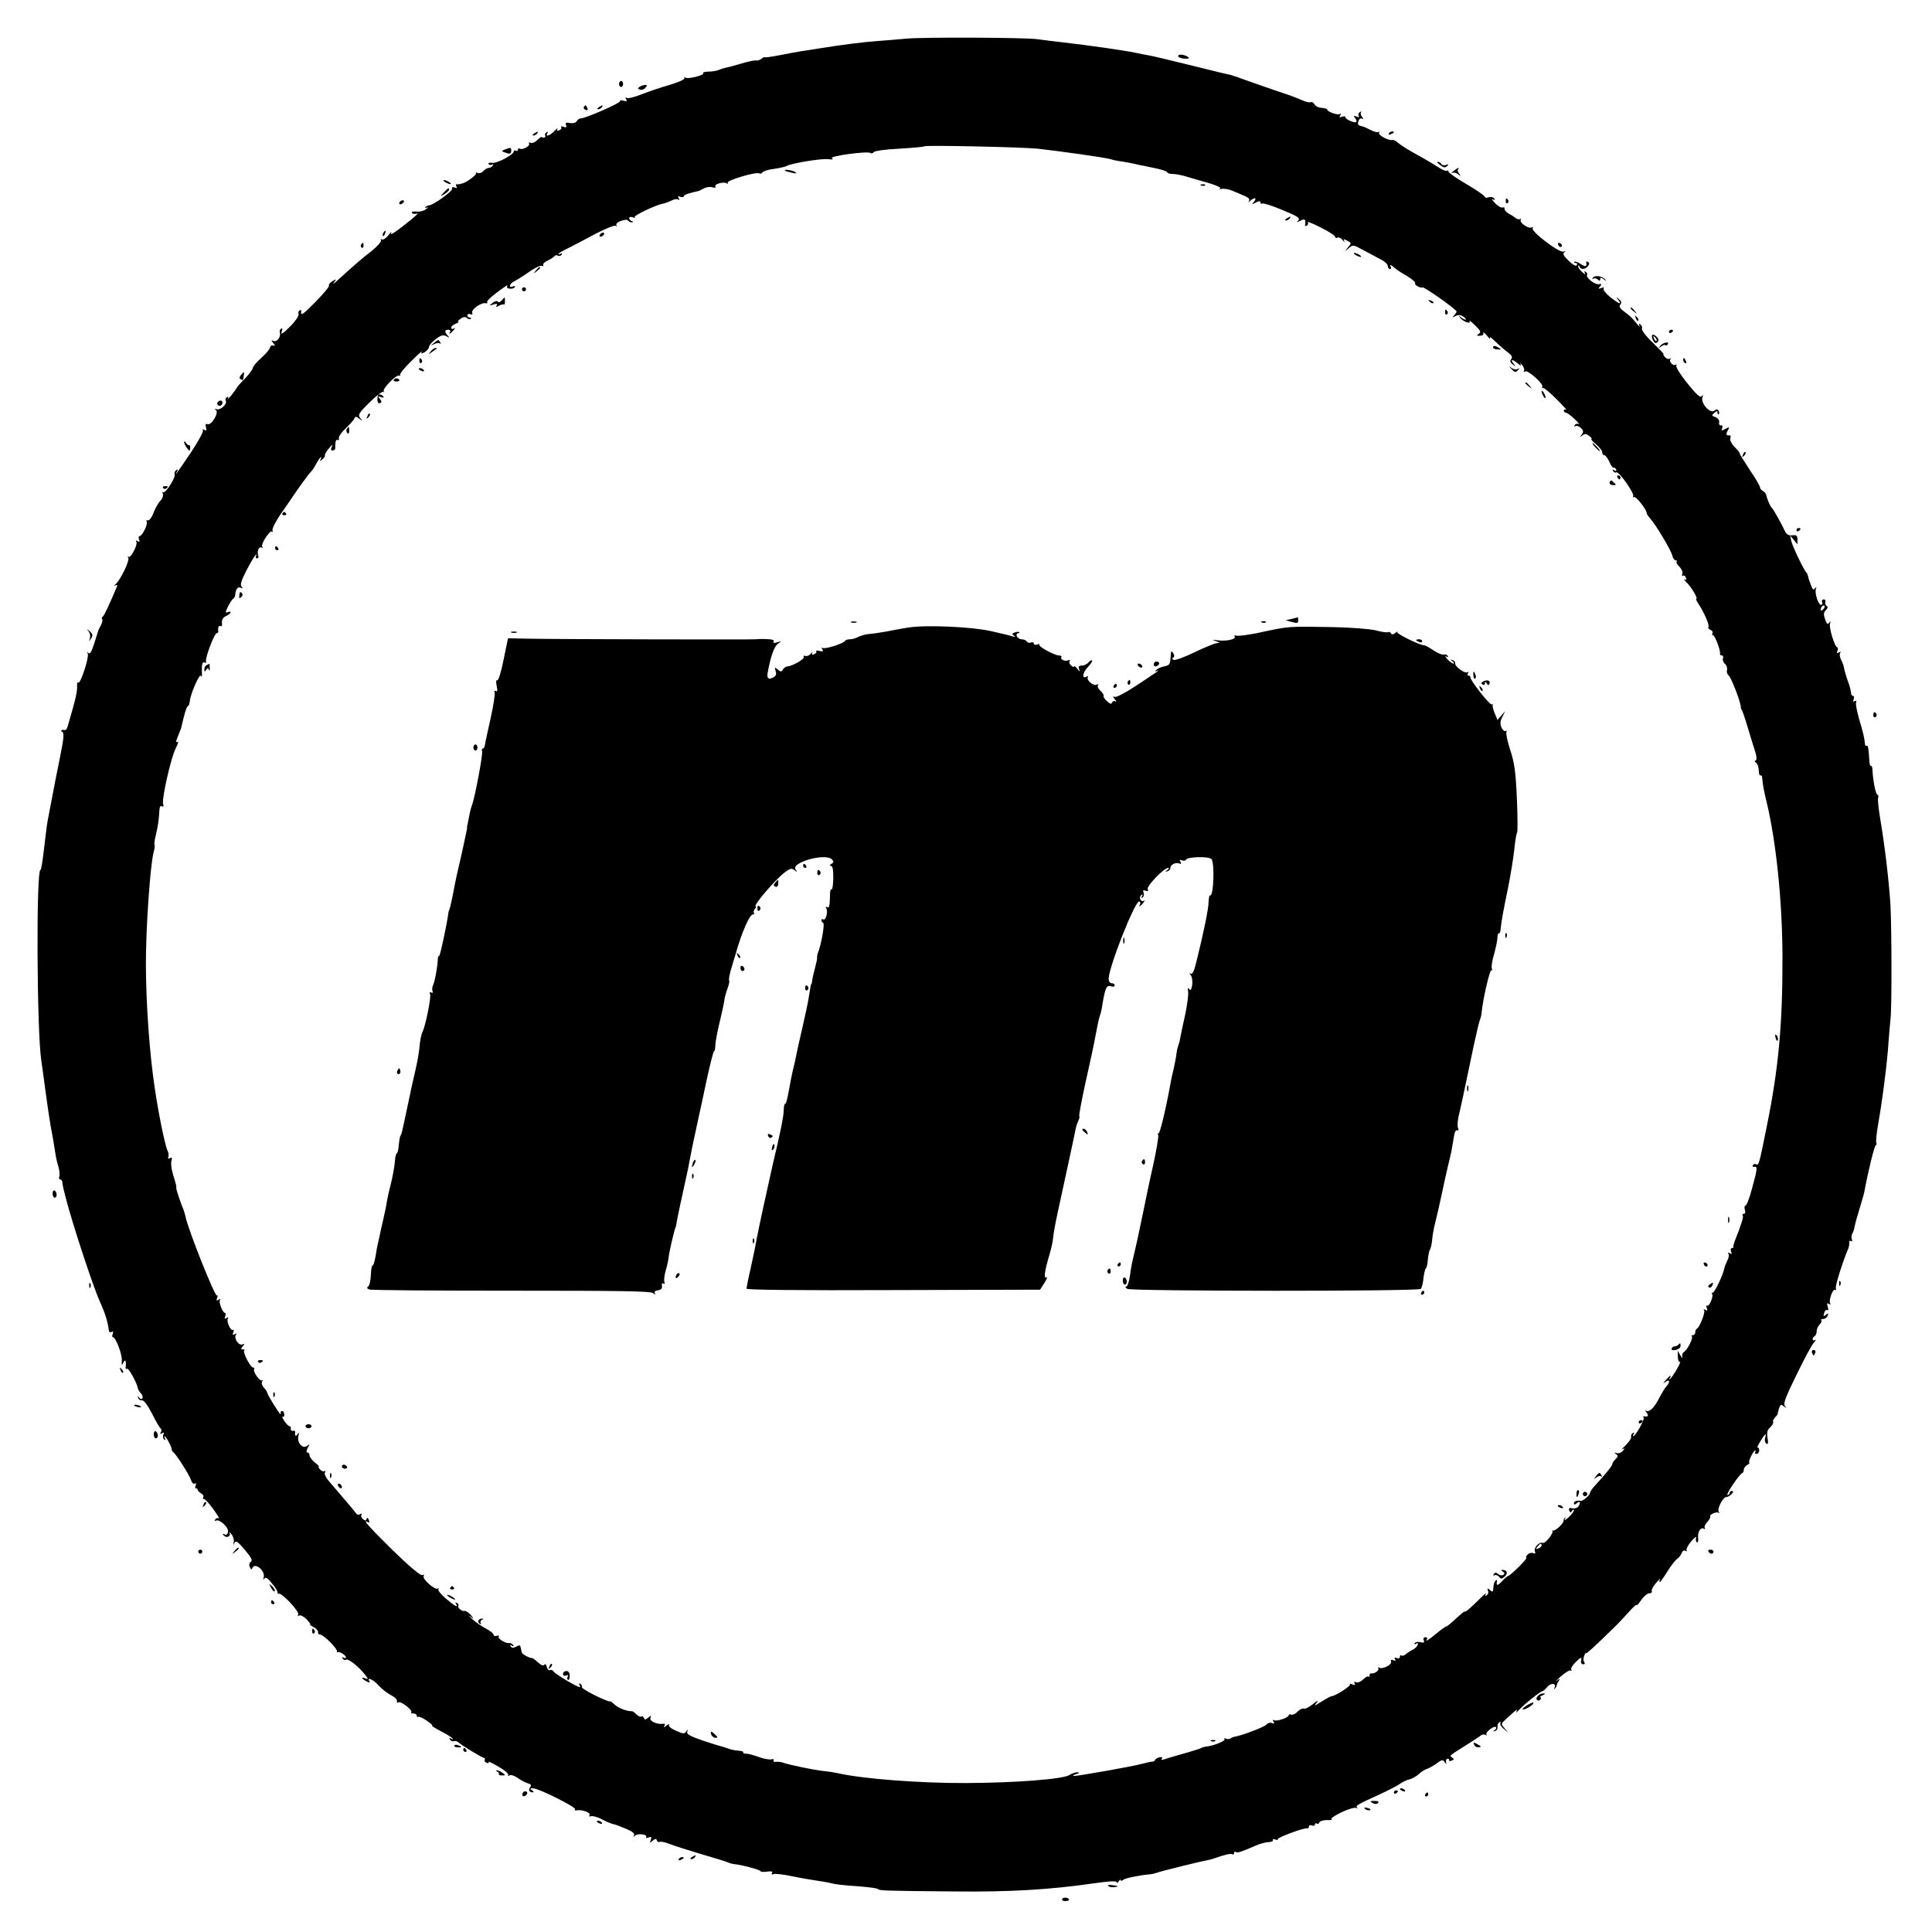<?xml version="1.0" standalone="no"?>
<!DOCTYPE svg PUBLIC "-//W3C//DTD SVG 20010904//EN"
 "http://www.w3.org/TR/2001/REC-SVG-20010904/DTD/svg10.dtd">
<svg version="1.0" xmlns="http://www.w3.org/2000/svg"
 width="955pt" height="955pt" viewBox="0 0 955 955"
 preserveAspectRatio="xMidYMid meet">
<g transform="translate(0,955) scale(0.1,-0.1)"
fill="#000000" stroke="none">
<path d="M4480 9359 c-41 -4 -106 -9 -145 -12 -70 -5 -178 -19 -290 -37 -33
-5 -73 -12 -90 -14 -16 -3 -63 -11 -102 -19 -40 -8 -73 -12 -73 -10 0 3 -6 0
-14 -6 -8 -7 -20 -11 -28 -10 -7 2 -40 -5 -73 -15 -33 -10 -67 -19 -75 -20 -8
-2 -24 -6 -35 -11 -11 -5 -34 -9 -52 -9 -17 0 -30 -3 -27 -8 6 -10 -74 -30
-88 -22 -6 4 -8 3 -5 -3 3 -5 -28 -19 -71 -32 -42 -12 -105 -33 -140 -47 -34
-14 -68 -22 -74 -18 -7 5 -8 3 -3 -6 6 -10 3 -12 -13 -8 -12 4 -20 3 -17 -2 5
-8 -170 -85 -193 -85 -7 0 -17 -6 -21 -14 -5 -8 -19 -12 -34 -9 -19 4 -24 1
-19 -10 4 -11 1 -14 -12 -9 -9 4 -15 3 -12 -2 3 -5 -1 -12 -10 -15 -10 -4 -13
-2 -8 7 4 6 -3 2 -15 -10 -23 -24 -48 -32 -35 -11 4 7 3 8 -5 4 -6 -4 -9 -12
-6 -17 5 -8 -9 -13 -18 -6 -2 1 -12 -6 -22 -16 -9 -10 -24 -16 -32 -13 -8 3
-11 2 -8 -4 7 -11 -32 -33 -45 -25 -6 3 -10 1 -10 -5 0 -6 -4 -8 -10 -5 -5 3
-10 2 -10 -3 0 -17 -86 -62 -109 -57 -12 2 -19 0 -16 -6 4 -5 11 -6 17 -3 7 4
8 2 4 -4 -4 -7 -13 -12 -20 -12 -8 0 -19 -7 -26 -15 -7 -9 -20 -13 -29 -10 -8
3 -12 3 -8 -1 6 -6 -45 -45 -65 -50 -5 -1 -11 -3 -15 -4 -5 -1 -12 -2 -16 -1
-5 1 -5 -4 -1 -10 5 -9 2 -10 -9 -6 -10 4 -14 1 -12 -6 4 -11 -94 -82 -114
-82 -5 0 -13 -4 -18 -9 -5 -5 -2 -6 7 -2 8 4 6 1 -4 -8 -10 -8 -32 -14 -47
-12 -16 2 -26 -1 -23 -6 3 -5 13 -7 23 -4 15 6 -3 -12 -70 -64 -48 -37 -63
-45 -55 -29 4 8 -2 2 -14 -14 -12 -15 -27 -24 -32 -21 -6 4 -8 2 -5 -4 4 -5
-17 -29 -45 -52 -49 -37 -95 -78 -172 -148 -16 -15 -23 -18 -15 -8 13 18 13
18 -8 6 -12 -8 -20 -17 -17 -22 3 -4 -27 -40 -66 -80 -63 -64 -76 -73 -71 -45
1 5 -3 6 -8 2 -6 -3 -8 -11 -5 -18 2 -7 -14 -32 -36 -55 -43 -44 -56 -52 -46
-26 3 9 2 12 -5 9 -5 -4 -8 -12 -6 -18 7 -20 -13 -49 -30 -43 -13 6 -14 4 -3
-9 11 -13 11 -16 0 -13 -8 2 -14 -2 -15 -9 0 -7 -19 -30 -42 -51 -24 -21 -43
-44 -43 -50 0 -7 -17 -29 -37 -51 -21 -21 -40 -42 -42 -47 -2 -5 -15 -22 -28
-39 -14 -16 -22 -24 -17 -16 5 9 3 12 -5 7 -6 -4 -9 -12 -5 -17 9 -15 -26 -48
-44 -42 -12 3 -13 2 -5 -4 17 -12 -22 -77 -41 -70 -10 4 -12 -1 -8 -15 4 -16
2 -19 -8 -13 -8 5 -11 4 -7 -2 4 -6 -23 -55 -59 -109 -60 -90 -90 -131 -69
-95 6 10 4 12 -4 7 -7 -5 -10 -14 -8 -21 7 -15 -47 -98 -57 -88 -4 4 -4 0 -1
-9 3 -8 -2 -23 -12 -33 -10 -10 -25 -37 -34 -59 -8 -23 -21 -40 -28 -38 -7 1
-10 -2 -6 -7 7 -12 -22 -71 -35 -71 -5 0 -6 -7 -3 -17 5 -12 3 -14 -7 -8 -8 5
-11 4 -6 -3 8 -14 -28 -84 -39 -74 -5 4 -5 2 -1 -5 8 -14 -39 -111 -63 -131
-9 -7 -10 -10 -2 -6 7 4 12 3 10 -3 -30 -73 -65 -149 -71 -151 -5 -2 -6 -8 -3
-13 3 -5 0 -19 -7 -31 -7 -13 -13 -25 -13 -28 -1 -3 -10 -31 -20 -63 -13 -40
-21 -53 -28 -45 -6 9 -7 8 -3 -4 6 -21 -37 -152 -47 -142 -4 4 -7 -3 -6 -17 1
-29 -6 -61 -47 -201 -3 -10 -8 -17 -12 -17 -18 3 -26 -2 -14 -9 10 -7 7 -34
-13 -133 -14 -68 -32 -160 -40 -204 -8 -44 -17 -91 -20 -105 -3 -14 -10 -73
-17 -132 -7 -60 -14 -108 -18 -108 -22 0 -18 -799 4 -942 3 -18 12 -87 21
-153 9 -66 20 -142 25 -170 9 -46 14 -74 25 -145 2 -14 8 -40 14 -58 5 -18 7
-40 4 -48 -3 -8 -1 -14 4 -14 5 0 10 -6 11 -12 0 -7 3 -23 6 -36 3 -12 8 -30
10 -40 33 -128 134 -437 170 -517 25 -55 40 -102 44 -143 1 -7 7 -10 14 -6 8
5 9 2 5 -9 -3 -10 -3 -17 1 -17 14 0 46 -84 44 -115 -1 -25 0 -27 8 -10 9 20
15 7 11 -24 -2 -7 2 -10 7 -7 8 5 51 -74 54 -99 1 -5 8 -16 15 -23 7 -8 10
-18 7 -24 -4 -6 -10 -5 -16 3 -8 11 -9 11 -5 -1 2 -8 11 -14 19 -12 9 1 27
-23 49 -65 19 -38 38 -71 43 -74 5 -4 5 -12 1 -19 -6 -9 -4 -11 5 -5 10 6 12
4 7 -8 -3 -9 -1 -19 5 -23 7 -4 8 -3 4 4 -4 7 -5 12 -2 12 7 0 37 -57 35 -66
0 -4 3 -10 8 -13 15 -11 81 -115 88 -139 4 -13 11 -19 17 -16 7 5 9 1 5 -9 -3
-9 -3 -16 1 -14 4 1 8 -2 9 -7 0 -5 8 -13 17 -18 9 -5 14 -13 11 -19 -4 -5 -2
-9 3 -9 6 0 27 -23 47 -51 20 -28 32 -48 26 -45 -5 4 -13 1 -17 -5 -4 -7 -3
-9 3 -6 16 10 62 -31 60 -53 -1 -14 -6 -19 -17 -15 -11 5 -12 3 -3 -6 14 -14
36 -3 27 14 -3 7 2 3 10 -7 9 -11 14 -29 11 -40 -3 -12 -2 -15 1 -8 9 20 17
15 58 -34 29 -34 35 -48 26 -54 -8 -5 -10 -15 -5 -26 5 -13 9 -15 12 -6 12 32
67 -13 56 -47 -3 -11 -2 -12 4 -4 6 9 17 2 38 -25 17 -20 29 -40 27 -45 -1 -4
2 -6 6 -5 16 5 104 -90 96 -103 -4 -8 -3 -10 4 -5 7 4 23 -4 37 -18 14 -15 22
-26 18 -26 -4 0 3 -6 17 -13 14 -8 24 -19 22 -25 -1 -7 3 -12 10 -12 17 0 87
-70 84 -84 -2 -6 -1 -8 1 -4 5 9 43 -13 43 -25 0 -4 -5 -5 -12 -1 -7 4 -8 3
-4 -5 4 -6 12 -9 17 -5 11 6 62 -34 93 -74 17 -22 18 -25 3 -19 -24 9 -21 0 4
-14 15 -8 19 -8 15 0 -15 24 19 9 45 -20 15 -17 42 -38 61 -48 18 -9 32 -22
30 -30 -1 -7 2 -10 8 -6 12 7 72 -40 63 -49 -4 -3 1 -6 10 -6 10 0 17 -5 17
-11 0 -5 3 -8 7 -6 5 3 24 -6 43 -19 19 -13 31 -24 26 -24 -5 0 13 -12 40 -26
27 -14 54 -30 59 -36 7 -8 6 -8 -4 -3 -10 6 -12 4 -7 -4 4 -7 13 -10 19 -8 6
2 16 0 22 -5 20 -18 120 -78 128 -78 4 0 6 -4 3 -9 -3 -5 1 -12 10 -15 8 -3
12 -2 9 4 -3 5 19 -5 49 -23 30 -17 52 -36 48 -41 -3 -5 0 -6 7 -2 6 4 23 -1
39 -12 15 -11 37 -23 50 -27 17 -5 20 -10 13 -19 -11 -14 -5 -26 13 -26 6 0 4
5 -4 10 -12 8 -12 10 5 10 28 0 217 -95 208 -104 -5 -4 -1 -7 7 -5 26 5 71
-11 64 -23 -4 -6 -1 -9 7 -6 8 3 32 -4 54 -15 22 -12 47 -22 56 -24 9 -1 37
-12 63 -23 32 -13 45 -24 40 -32 -5 -10 -4 -10 5 -2 14 13 64 6 55 -7 -3 -5 3
-6 12 -2 14 5 16 3 11 -12 -7 -16 -5 -16 9 -4 14 11 18 11 21 1 3 -6 9 -10 13
-7 5 3 26 -1 47 -9 21 -9 92 -31 158 -51 66 -19 127 -38 135 -42 8 -4 22 -7
30 -8 31 -2 130 -28 130 -35 0 -4 14 -4 31 -2 22 3 30 1 25 -7 -4 -7 -2 -9 8
-5 8 3 50 -2 93 -11 43 -9 96 -18 118 -21 22 -3 51 -8 65 -11 35 -9 53 -11
150 -18 47 -4 87 -9 90 -13 6 -8 31 -9 385 -12 260 -3 466 9 673 39 83 12 122
14 122 7 0 -6 5 -4 10 4 5 8 10 11 10 6 0 -5 6 -4 13 2 10 8 72 21 132 27 11
1 27 5 35 8 16 7 225 58 250 62 8 1 22 5 30 8 51 18 83 26 91 21 5 -3 9 0 9 6
0 6 4 9 9 5 9 -5 26 0 101 33 19 8 47 16 61 16 15 1 24 5 21 10 -3 5 2 6 12 3
9 -4 15 -3 12 1 -5 8 133 59 147 54 4 -1 7 3 7 9 0 6 7 9 15 5 8 -3 15 -1 15
5 0 6 4 8 9 5 5 -4 11 -1 13 6 2 6 20 11 39 11 18 -1 28 1 21 4 -7 3 15 18 48
34 34 16 67 26 73 22 7 -3 9 -3 5 2 -9 9 4 16 112 65 41 19 86 42 100 52 14
10 35 20 47 22 13 3 32 14 45 25 12 12 31 24 42 27 11 4 33 16 49 28 24 18 29
18 38 6 9 -13 9 -13 7 0 -2 8 2 16 7 16 6 1 9 -2 8 -7 -2 -4 4 -6 13 -2 13 5
13 8 2 15 -14 10 -17 7 75 65 29 18 58 37 65 43 7 6 18 8 25 4 6 -4 9 -4 5 1
-9 9 34 45 46 38 4 -3 2 -10 -5 -15 -11 -8 -11 -9 1 -5 8 2 14 11 12 20 -1 8
3 19 9 23 7 4 9 3 6 -3 -4 -6 3 -19 16 -29 l22 -19 -18 22 c-18 21 -18 22 5
43 59 54 61 55 54 40 -4 -8 1 -6 11 6 23 26 108 94 117 94 4 0 16 10 25 22 18
21 47 17 35 -5 -4 -7 -3 -8 2 -4 5 5 9 12 9 15 0 4 4 14 10 22 8 13 6 13 -11
1 -10 -8 -1 2 21 22 22 19 44 33 49 29 5 -3 6 -1 3 5 -4 5 7 23 23 38 25 24
29 26 26 8 -3 -12 1 -20 10 -20 8 0 10 4 5 11 -5 6 -5 20 0 31 4 11 8 17 8 13
1 -6 40 29 150 137 11 11 39 40 61 65 22 25 40 41 40 36 0 -5 10 6 23 25 13
19 31 33 39 33 9 -1 15 4 13 10 -3 6 7 25 21 41 15 17 23 24 20 18 -4 -7 -5
-13 -1 -13 3 0 19 23 36 50 17 28 39 56 48 63 10 6 20 20 24 30 4 11 12 15 18
11 7 -4 9 -3 6 3 -3 5 7 25 23 44 17 19 27 27 24 18 -3 -10 -1 -20 4 -23 5 -3
8 7 6 22 -3 30 13 55 29 45 5 -3 7 -2 4 4 -4 5 2 19 13 30 10 12 16 23 14 26
-9 8 32 27 41 19 5 -4 5 -2 1 5 -9 16 21 73 38 73 7 0 19 7 26 15 9 10 9 15 1
15 -6 0 -11 -4 -11 -10 0 -5 -5 -10 -11 -10 -10 0 58 102 73 108 5 2 8 10 8
17 0 8 8 19 18 24 9 6 14 11 9 11 -8 0 20 60 29 60 3 0 3 -4 0 -8 -3 -5 0 -9
7 -9 7 0 13 8 13 18 0 10 -4 15 -8 13 -4 -3 1 11 13 30 23 39 34 47 24 17 -3
-11 0 -23 6 -27 9 -5 11 2 6 29 -4 27 -1 39 14 52 10 10 16 21 14 26 -3 4 1
13 8 21 7 7 14 15 14 18 0 3 3 15 7 28 7 20 10 21 24 10 15 -11 15 -11 5 2 -9
12 3 43 58 155 37 77 76 149 86 159 10 11 12 16 6 12 -15 -8 -18 10 -3 19 6 3
10 15 10 25 0 10 7 25 15 33 8 8 11 17 8 21 -4 3 1 6 9 6 9 0 19 7 22 16 5 14
4 15 -8 5 -12 -10 -14 -9 -9 8 3 12 10 18 15 15 6 -4 7 2 3 16 -5 17 -4 21 5
15 8 -5 11 -4 7 2 -9 14 13 74 24 67 5 -3 6 1 4 8 -4 11 31 124 62 198 3 8 5
21 4 29 -1 7 2 10 8 6 7 -3 8 0 5 9 -3 8 -2 21 2 28 5 7 10 22 11 33 2 11 13
52 25 90 12 39 23 77 24 85 17 94 50 230 57 230 4 0 5 5 2 10 -3 6 1 47 9 93
20 111 45 304 51 402 3 44 8 96 10 116 7 52 6 444 0 564 -7 113 -28 296 -51
429 -8 49 -13 95 -10 102 3 7 1 14 -4 16 -8 3 -21 65 -24 120 0 14 -4 24 -7
22 -4 -2 -7 6 -8 19 -4 67 -7 85 -13 80 -5 -2 -9 2 -9 9 -3 31 -9 57 -29 123
-11 39 -18 76 -15 83 3 8 0 10 -7 6 -8 -5 -9 -2 -5 9 3 10 2 17 -3 17 -6 0
-10 7 -10 15 0 8 -7 36 -17 62 -9 26 -17 55 -18 63 -1 8 -7 25 -14 38 -6 12
-9 28 -5 34 5 7 3 8 -6 3 -10 -6 -12 -4 -7 8 3 10 3 17 -1 17 -12 0 -42 97
-36 117 4 13 3 15 -4 5 -7 -11 -12 -7 -20 17 -9 24 -8 34 4 45 9 10 11 17 3
21 -6 4 -8 13 -6 19 3 7 -1 13 -8 13 -7 0 -11 -6 -8 -14 3 -7 1 -13 -5 -13
-14 0 -32 57 -26 78 4 13 3 14 -4 4 -7 -10 -12 -7 -20 15 -6 15 -13 35 -14 43
-2 8 -5 17 -9 20 -12 11 -71 134 -75 158 l-5 25 18 -22 18 -22 0 24 c0 19 -4
23 -25 21 -18 -2 -28 3 -36 19 -21 44 -59 112 -66 117 -7 5 -24 46 -28 65 -1
6 -8 14 -16 18 -8 4 -14 13 -14 18 0 6 -22 44 -50 85 -27 41 -50 78 -50 82 0
5 -12 19 -26 33 -14 14 -23 31 -21 41 3 9 2 17 -2 16 -18 -2 -21 4 -11 23 11
19 10 20 -11 9 -19 -11 -21 -10 -16 4 4 9 1 15 -6 13 -7 -1 -11 6 -9 16 2 10
-6 20 -18 25 -20 7 -20 9 -6 21 13 11 16 11 16 1 0 -8 3 -11 6 -7 3 3 3 11 -1
17 -5 8 -10 8 -21 0 -19 -17 -67 35 -59 64 5 15 4 17 -3 8 -7 -10 -25 6 -71
63 -34 42 -58 81 -55 87 4 6 2 8 -3 5 -13 -8 -36 17 -25 28 4 5 2 5 -4 2 -7
-4 -17 0 -24 8 -7 8 -10 15 -7 15 3 0 -21 25 -53 56 -33 31 -56 62 -54 69 3 7
0 16 -7 21 -8 5 -10 3 -5 -7 4 -8 -2 -3 -13 11 -28 34 -32 37 -64 61 -21 16
-25 24 -17 34 7 9 5 16 -7 26 -16 13 -17 12 -4 -3 21 -27 4 -21 -39 13 -22 18
-37 36 -33 42 4 7 -1 8 -12 3 -15 -5 -16 -4 -6 8 10 12 9 14 -6 11 -20 -3 -65
33 -58 46 3 4 0 11 -6 15 -8 5 -9 3 -4 -7 5 -8 -1 -5 -13 5 -12 11 -22 24 -21
30 0 6 3 6 6 -1 6 -17 28 -16 42 1 8 10 9 16 1 21 -6 4 -10 3 -9 -2 4 -22 -3
-24 -27 -8 -14 9 -28 14 -32 11 -3 -3 0 -6 7 -6 7 0 9 -5 5 -11 -4 -7 -19 2
-40 22 -25 24 -31 35 -21 42 8 6 7 7 -5 3 -22 -6 -161 100 -152 116 4 7 2 8
-4 4 -15 -9 -63 23 -55 38 3 6 3 8 -2 4 -4 -4 -15 -2 -23 4 -8 7 -24 17 -36
23 -11 7 -20 17 -19 23 2 6 -3 9 -10 6 -7 -2 -24 8 -37 22 -14 15 -19 24 -11
19 10 -6 12 -4 7 4 -4 6 -16 9 -27 6 -10 -4 -19 -3 -19 2 0 5 -40 33 -90 62
-49 29 -90 57 -90 63 0 5 -4 7 -8 4 -5 -3 -24 5 -43 18 -19 12 -65 40 -104 61
-38 21 -80 46 -91 57 -12 10 -25 18 -30 16 -18 -5 -74 24 -67 36 3 6 3 8 -2 4
-4 -4 -22 0 -39 9 -17 9 -37 18 -44 19 -20 4 -23 9 -16 28 3 9 11 13 18 9 7
-4 7 -1 -1 9 -7 8 -9 19 -5 23 4 5 1 5 -6 1 -7 -4 -9 -12 -6 -18 5 -8 1 -9
-11 -4 -14 5 -16 4 -7 -7 7 -8 9 -17 6 -20 -8 -7 -54 13 -54 24 0 5 -7 5 -17
2 -12 -5 -14 -3 -8 7 5 8 4 11 -3 6 -11 -6 -62 12 -62 23 0 3 -12 7 -27 8 -14
0 -30 8 -35 17 -5 9 -13 14 -19 11 -5 -3 -23 1 -41 9 -18 8 -53 22 -78 30 -25
8 -97 33 -160 55 -63 23 -116 41 -117 41 -2 0 -4 0 -5 1 -2 0 -10 2 -18 4 -8
1 -91 22 -185 45 -93 23 -181 44 -195 46 -14 2 -46 9 -71 14 -58 12 -222 35
-349 50 -52 6 -111 13 -130 16 -58 9 -570 11 -650 3z m650 -544 c92 -10 344
-45 360 -52 8 -3 26 -7 40 -9 20 -2 76 -13 100 -19 3 0 35 -7 73 -15 37 -7 67
-17 67 -22 0 -4 12 -8 28 -8 15 0 50 -7 77 -16 28 -8 57 -17 65 -19 68 -18
102 -33 90 -38 -8 -4 -5 -4 7 -1 12 3 37 -1 55 -9 18 -8 46 -19 61 -26 18 -7
26 -16 21 -24 -5 -9 -4 -9 7 1 19 18 34 15 18 -5 -13 -15 -12 -15 9 -4 15 8
22 8 22 1 0 -6 4 -9 9 -6 5 3 50 -11 100 -32 75 -31 89 -40 79 -51 -11 -11 -9
-11 10 -2 22 12 28 6 23 -22 -1 -5 3 -6 9 -2 6 3 8 11 4 16 -3 6 26 -6 65 -26
39 -19 71 -40 71 -46 0 -5 5 -7 11 -4 6 4 17 -1 25 -11 9 -11 12 -13 9 -6 -6
11 -3 12 15 2 21 -11 21 -12 3 -33 -18 -22 -18 -22 4 -4 20 18 22 18 73 -10
29 -15 68 -36 86 -46 19 -9 34 -24 34 -32 0 -8 5 -15 11 -15 5 0 7 5 4 10 -9
14 1 12 17 -3 7 -7 34 -25 61 -40 26 -16 45 -32 42 -37 -5 -8 24 -25 38 -21
10 2 167 -109 167 -119 0 -3 -6 -12 -12 -19 -11 -11 -9 -12 7 -3 15 7 25 6 40
-4 10 -8 14 -14 9 -14 -6 0 -16 6 -24 13 -12 10 -12 9 -2 -4 15 -20 55 -33 46
-16 -4 7 9 -3 27 -21 28 -27 31 -34 19 -42 -10 -6 -11 -10 -2 -10 20 0 27 4
24 15 -1 6 7 -1 19 -15 11 -14 17 -18 14 -10 -4 8 6 2 23 -15 17 -16 44 -41
62 -54 23 -17 28 -26 20 -36 -7 -9 -5 -16 7 -26 16 -13 17 -12 4 4 -7 9 -10
17 -6 17 5 0 17 -8 28 -17 15 -13 19 -14 13 -3 -4 8 -1 6 8 -4 8 -10 13 -23 9
-29 -3 -6 -1 -7 6 -3 13 9 93 -63 85 -76 -3 -5 -1 -7 4 -6 5 2 35 -24 67 -56
33 -33 54 -56 47 -52 -7 4 -12 2 -12 -3 0 -6 5 -11 11 -11 5 0 24 -14 42 -31
18 -17 27 -28 20 -25 -6 3 -15 1 -19 -5 -4 -7 -3 -9 4 -5 6 3 18 -1 27 -10 13
-13 13 -19 3 -33 -11 -14 -11 -14 3 -4 13 10 19 10 35 -2 10 -8 15 -15 11 -15
-5 0 5 -12 22 -26 17 -14 31 -32 31 -40 0 -8 5 -14 10 -14 6 0 17 -15 25 -32
7 -18 17 -32 21 -30 5 2 10 -2 13 -9 2 -7 -1 -9 -9 -4 -9 5 -11 4 -6 -4 4 -6
11 -9 16 -6 12 7 91 -105 83 -118 -3 -5 -1 -7 4 -4 9 6 63 -62 63 -80 0 -4 8
-16 18 -27 29 -33 101 -154 108 -181 3 -14 11 -25 17 -25 6 0 8 -3 5 -6 -4 -3
3 -15 14 -26 11 -11 17 -26 14 -34 -3 -8 -2 -13 3 -10 5 3 12 -1 15 -10 4 -10
2 -13 -7 -8 -6 4 -2 -3 10 -15 24 -23 58 -81 48 -81 -4 0 2 -12 12 -27 27 -41
54 -103 48 -113 -3 -4 2 -11 11 -14 8 -3 12 -10 9 -16 -3 -5 -2 -10 3 -10 9 0
39 -79 34 -92 -1 -5 3 -8 9 -8 6 0 9 -6 6 -14 -3 -8 1 -20 9 -27 9 -7 13 -21
11 -31 -3 -10 1 -21 7 -26 12 -6 61 -133 61 -157 0 -5 2 -12 5 -15 3 -3 16
-41 29 -85 13 -44 30 -98 37 -120 8 -26 9 -41 2 -44 -6 -2 -5 -6 2 -11 7 -4
13 -21 14 -38 0 -17 4 -28 9 -25 4 2 8 -4 8 -14 3 -34 7 -58 23 -123 46 -194
76 -485 77 -755 1 -336 -19 -556 -78 -845 -37 -185 -39 -193 -53 -185 -5 3
-12 1 -15 -5 -4 -6 -1 -9 7 -8 17 4 15 -10 -12 -109 -12 -46 -27 -83 -32 -83
-5 0 -6 -9 -3 -20 4 -12 2 -20 -5 -20 -6 0 -9 -4 -5 -9 4 -8 -8 -46 -40 -126
-4 -11 -7 -23 -7 -28 1 -4 -2 -7 -8 -7 -5 0 -6 -7 -3 -17 5 -12 3 -14 -7 -8
-9 5 -11 4 -6 -3 4 -6 1 -22 -6 -34 -6 -13 -13 -29 -14 -36 -5 -30 -48 -122
-58 -122 -5 0 -7 -3 -3 -6 9 -9 -14 -65 -24 -58 -5 3 -6 -3 -2 -12 5 -13 3
-15 -7 -9 -8 5 -11 4 -6 -3 6 -11 -23 -84 -36 -90 -5 -2 -8 -10 -8 -18 0 -8
-5 -14 -12 -14 -6 0 -9 -3 -5 -6 8 -8 -22 -67 -39 -77 -7 -4 -11 -15 -8 -25 3
-9 -1 -6 -9 7 l-14 24 1 -31 c0 -16 5 -27 10 -24 11 6 -31 -67 -47 -83 -7 -7
-8 -6 -3 3 11 19 1 14 -20 -10 -15 -19 -16 -20 -1 -9 20 16 24 -1 5 -21 -7 -7
-24 -35 -38 -62 -25 -49 -51 -71 -66 -58 -5 4 -2 -1 5 -10 12 -17 8 -23 -12
-19 -5 1 -6 -3 -2 -8 5 -9 -41 -91 -52 -91 -2 0 -1 5 3 12 4 7 3 8 -5 4 -7 -4
-10 -13 -8 -19 2 -6 -10 -24 -27 -41 -17 -16 -24 -25 -16 -20 13 7 13 5 2 -8
-8 -9 -21 -14 -30 -11 -13 4 -14 3 -4 -5 11 -7 11 -12 -2 -25 -9 -8 -16 -19
-16 -24 0 -8 -31 -47 -80 -100 -17 -18 -30 -36 -30 -41 0 -12 -35 -43 -46 -41
-20 3 -34 -2 -34 -12 0 -8 5 -8 15 1 16 13 20 3 7 -17 -4 -7 -18 -11 -29 -9
-16 4 -20 1 -16 -11 5 -12 7 -12 14 -1 5 7 9 8 9 2 0 -6 -12 -21 -27 -35 -14
-13 -23 -17 -18 -9 5 8 5 12 1 8 -4 -3 -8 -10 -7 -15 0 -14 -40 -52 -53 -49
-6 2 -8 1 -3 -1 11 -7 -34 -65 -47 -60 -17 7 -45 -23 -39 -41 5 -11 2 -14 -10
-9 -8 3 -21 -1 -27 -9 -7 -8 -9 -14 -5 -14 5 0 -12 -20 -37 -45 -25 -25 -49
-45 -52 -45 -4 0 -18 -12 -31 -26 -23 -25 -30 -24 -25 1 1 6 -2 6 -7 2 -8 -9
-9 -14 -12 -43 -1 -14 -4 -14 -16 -4 -13 11 -14 10 -10 -3 4 -8 1 -18 -6 -23
-8 -5 -10 -3 -4 7 4 8 -10 -4 -32 -26 -45 -45 -73 -68 -73 -61 0 3 -19 -13
-42 -34 -23 -22 -45 -40 -49 -40 -4 0 -26 -16 -49 -35 -41 -34 -56 -43 -46
-27 3 5 -1 9 -8 9 -8 0 -12 -7 -8 -15 4 -12 0 -14 -16 -10 -12 4 -25 1 -29 -4
-4 -7 -1 -8 7 -3 8 5 11 3 8 -6 -3 -8 -14 -19 -25 -24 -12 -6 -27 -16 -35 -23
-8 -6 -18 -9 -21 -5 -4 3 -7 1 -7 -6 0 -8 -6 -11 -16 -7 -10 4 -13 2 -8 -6 5
-7 2 -9 -9 -5 -10 4 -14 2 -11 -7 6 -15 -43 -39 -58 -30 -6 4 -8 2 -5 -3 7
-10 -20 -28 -35 -25 -5 1 -8 -3 -8 -10 0 -6 -3 -9 -6 -6 -3 4 -15 -3 -26 -14
-11 -11 -26 -17 -34 -14 -10 4 -12 2 -8 -6 5 -8 1 -9 -12 -4 -10 4 -15 4 -11
0 6 -7 -65 -54 -88 -58 -10 -2 -18 -6 -65 -35 -24 -15 -25 -15 -10 4 9 12 2 9
-19 -8 -19 -15 -39 -26 -46 -23 -7 2 -21 -4 -31 -15 -10 -11 -24 -17 -31 -15
-7 3 -13 1 -13 -3 0 -12 -60 -32 -73 -24 -6 4 -7 1 -2 -7 6 -10 4 -12 -8 -7
-8 3 -21 0 -27 -8 -10 -12 -118 -53 -153 -59 -7 -1 -18 -5 -24 -9 -7 -5 -18
-5 -25 -1 -6 4 -8 3 -5 -3 6 -9 -56 -34 -93 -37 -9 -1 -20 -5 -25 -8 -6 -3
-46 -16 -90 -28 -43 -12 -86 -25 -94 -28 -9 -3 -12 -1 -8 5 5 7 0 9 -13 6 -11
-3 -20 -9 -20 -12 0 -4 -6 -8 -12 -9 -7 0 -31 -5 -53 -11 -52 -14 -320 -61
-337 -60 -7 1 -2 5 12 9 17 6 19 8 7 9 -10 1 -28 -5 -40 -13 -32 -21 -268 -39
-512 -40 -230 -1 -513 21 -635 49 -14 3 -44 8 -66 10 -44 4 -179 32 -204 42
-8 3 -23 5 -34 4 -10 -2 -15 2 -12 7 3 6 -2 8 -12 5 -10 -2 -38 3 -62 12 -25
9 -53 17 -63 16 -9 0 -16 3 -13 7 2 4 -9 7 -24 8 -15 1 -36 5 -46 9 -11 4 -26
9 -34 11 -8 2 -52 15 -96 30 -62 21 -81 32 -77 43 4 14 3 14 -5 2 -9 -13 -16
-12 -51 4 -24 10 -38 22 -34 29 4 6 -2 4 -12 -4 -13 -10 -16 -11 -11 -2 5 9 3
13 -5 11 -30 -5 -70 13 -64 29 5 13 3 13 -11 1 -14 -11 -18 -11 -21 -1 -3 6
-8 10 -13 7 -5 -3 -15 2 -24 10 -8 9 -18 16 -21 16 -25 -1 -68 15 -87 33 -12
11 -23 19 -24 16 -1 -3 -33 10 -72 29 -39 19 -69 38 -66 42 2 4 -1 11 -7 15
-8 4 -9 3 -5 -4 4 -7 5 -12 2 -12 -13 0 -122 65 -129 77 -5 7 -13 11 -18 7 -6
-3 -13 4 -16 16 -3 13 -9 17 -12 11 -5 -7 -16 -3 -31 11 -14 13 -27 22 -30 22
-10 -2 -50 19 -51 28 -1 4 -3 13 -4 18 -1 6 -3 12 -4 15 0 3 -10 1 -20 -5 -14
-7 -22 -7 -27 2 -5 7 -3 8 6 3 9 -5 11 -4 6 4 -4 6 -13 10 -19 9 -18 -3 -58
22 -52 32 3 6 -1 7 -9 4 -9 -3 -16 -1 -16 5 0 6 -17 19 -37 30 -21 11 -52 32
-69 48 -16 15 -21 21 -10 13 21 -15 21 -15 2 8 -11 12 -25 21 -30 19 -12 -5
-38 18 -30 26 3 3 0 8 -7 13 -8 4 -10 3 -5 -4 13 -22 -5 -12 -49 25 -24 20
-41 41 -38 46 3 6 2 7 -4 4 -13 -8 -77 48 -69 62 4 6 1 9 -7 5 -9 -3 -63 42
-146 123 -114 112 -156 159 -121 138 6 -4 7 1 3 11 -4 12 -8 14 -11 6 -3 -10
-7 -10 -18 -1 -8 6 -11 16 -7 22 4 6 1 7 -7 2 -7 -4 -15 -3 -19 3 -6 9 -57 70
-129 153 -20 22 -31 43 -26 50 4 7 3 10 -2 7 -5 -3 -15 0 -22 8 -7 8 -10 14
-6 14 4 0 -5 9 -20 21 -14 11 -26 27 -26 35 0 8 -5 14 -10 14 -7 0 -6 8 1 23
11 19 10 20 -3 10 -22 -18 -52 17 -43 49 5 18 4 20 -4 8 -10 -13 -15 -8 -12
12 0 5 -5 7 -12 5 -6 -1 -11 4 -10 11 2 6 -1 12 -6 12 -5 0 -16 12 -26 26 -9
15 -13 24 -8 21 5 -3 9 2 8 11 0 9 -5 17 -10 17 -6 0 -9 -3 -8 -7 2 -5 1 -8
-1 -8 -5 0 -62 91 -65 105 -1 6 -9 18 -18 27 -8 9 -12 22 -7 30 4 7 3 10 -1 5
-10 -8 -46 43 -39 55 3 4 1 8 -5 8 -13 0 -52 75 -44 84 4 3 1 6 -7 6 -10 0
-10 3 0 15 11 13 10 14 -3 9 -18 -6 -42 30 -31 48 5 7 3 8 -6 3 -10 -6 -12 -4
-7 9 4 9 3 15 -2 12 -11 -7 -33 43 -25 56 5 7 2 8 -6 3 -10 -6 -12 -4 -7 8 3
10 3 17 -1 17 -11 0 -32 52 -25 63 4 6 1 7 -7 2 -10 -6 -12 -4 -7 9 4 9 3 15
-1 12 -10 -6 -143 327 -155 390 -2 10 -7 26 -10 34 -14 32 -37 102 -36 108 1
4 0 10 -1 15 -1 4 -3 10 -4 15 -1 4 -7 24 -13 44 -6 21 -9 47 -6 59 5 16 3 20
-7 14 -8 -5 -11 -3 -8 6 3 8 1 22 -4 31 -12 24 -44 179 -63 308 -26 171 -43
413 -44 606 -1 176 21 495 38 561 5 17 7 34 5 36 -3 2 0 26 7 53 11 47 14 69
17 122 1 14 6 21 13 16 7 -4 9 0 5 12 -7 25 38 227 63 276 10 20 14 35 10 32
-12 -7 -11 -1 3 33 6 15 12 30 13 33 0 3 7 29 14 58 7 28 16 52 20 52 4 0 7
10 9 23 3 37 49 141 55 126 4 -8 6 -3 5 11 -2 45 2 61 13 55 6 -4 9 -1 7 6 -4
19 42 139 53 139 5 0 8 3 8 8 -3 19 2 33 11 27 6 -4 9 4 7 17 -1 15 5 26 21
33 24 11 31 28 7 19 -12 -5 -12 -1 2 28 9 18 21 36 26 39 5 3 9 10 9 15 3 31
12 45 27 39 12 -5 13 -3 5 5 -8 8 -2 29 23 78 19 37 40 72 45 77 8 7 9 6 4 -2
-4 -7 -2 -13 4 -13 7 0 10 7 6 15 -7 20 4 46 17 38 5 -3 7 -1 3 5 -8 13 39 84
49 74 5 -4 5 -2 2 5 -4 6 12 39 35 74 24 34 50 72 58 84 36 54 85 121 97 133
8 8 20 27 28 43 9 16 18 29 21 29 3 0 2 -6 -2 -12 -5 -9 -3 -9 9 1 9 7 15 16
13 20 -2 3 7 20 21 36 14 17 20 21 14 9 -7 -16 -7 -21 3 -21 7 0 13 5 13 11
-1 32 4 47 13 41 5 -3 7 0 5 8 -3 7 12 29 34 50 21 20 41 42 43 49 4 10 9 10
24 -2 18 -14 18 -14 5 3 -13 16 -9 24 45 77 32 32 63 56 69 53 5 -4 7 -2 2 2
-10 11 63 86 76 78 6 -3 8 -2 4 3 -3 5 22 36 56 69 33 33 57 54 52 47 -6 -11
-3 -12 14 -3 11 7 21 18 21 25 0 8 15 25 33 39 26 20 37 23 53 15 16 -9 17 -8
7 3 -17 18 -16 29 3 29 8 0 12 -4 9 -10 -10 -16 1 -11 16 7 10 11 10 14 2 9
-7 -4 -13 -2 -13 4 0 6 10 15 23 20 12 5 18 9 13 9 -6 1 -1 7 10 15 13 10 23
11 32 4 7 -6 15 -8 19 -4 3 3 1 6 -5 6 -7 0 -12 5 -12 11 0 6 7 9 14 6 10 -4
13 -1 10 7 -6 16 45 52 66 47 8 -1 12 0 8 5 -4 4 16 24 44 45 52 39 63 46 54
31 -2 -4 4 -8 14 -9 11 -1 22 2 25 8 3 5 -1 6 -9 3 -25 -10 -18 15 7 26 12 6
44 26 71 45 27 20 56 33 63 31 8 -3 11 -1 8 4 -3 5 7 15 22 22 15 7 31 17 34
22 4 5 11 6 17 2 6 -3 14 -1 18 5 4 8 3 9 -4 5 -7 -4 -12 -5 -12 -2 0 3 21 17
48 29 26 13 87 45 135 71 49 25 93 43 99 40 6 -4 8 -3 5 3 -4 6 6 16 23 21 18
7 32 7 35 1 4 -5 12 -9 18 -8 9 0 9 2 0 6 -7 2 -13 9 -13 15 0 6 8 7 17 4 10
-4 14 -4 10 0 -7 8 105 61 139 67 11 2 29 9 42 15 12 7 28 10 34 6 7 -5 8 -3
3 6 -6 10 -4 12 8 7 10 -3 17 -2 17 3 0 7 30 17 70 25 3 0 15 6 28 13 12 7 32
10 44 6 12 -4 18 -2 14 4 -7 12 40 25 56 16 6 -4 8 -3 5 3 -7 11 141 55 156
46 5 -3 12 -1 16 5 4 6 29 14 56 17 27 4 56 10 64 15 28 14 175 38 206 33 20
-3 26 -1 17 5 -15 10 173 36 190 26 6 -4 13 -2 17 4 4 6 58 14 126 17 66 4
122 9 125 12 6 6 480 -4 560 -12z m3882 -2277 c-7 -7 -12 -8 -12 -2 0 14 12
26 19 19 2 -3 -1 -11 -7 -17z m-1392 -4627 c0 -5 -7 -12 -16 -15 -14 -5 -15
-4 -4 9 14 17 20 19 20 6z"/>
<path d="M3881 8706 c2 -2 18 -6 34 -10 22 -5 26 -4 15 4 -14 9 -59 15 -49 6z"/>
<path d="M5938 8633 c7 -3 16 -2 19 1 4 3 -2 6 -13 5 -11 0 -14 -3 -6 -6z"/>
<path d="M6360 8470 c-9 -6 -10 -10 -3 -10 6 0 15 5 18 10 8 12 4 12 -15 0z"/>
<path d="M2965 8390 c-3 -5 -2 -10 4 -10 5 0 13 5 16 10 3 6 2 10 -4 10 -5 0
-13 -4 -16 -10z"/>
<path d="M6700 8290 c8 -5 20 -10 25 -10 6 0 3 5 -5 10 -8 5 -19 10 -25 10 -5
0 -3 -5 5 -10z"/>
<path d="M2649 8213 c-13 -16 -12 -17 4 -4 9 7 17 15 17 17 0 8 -8 3 -21 -13z"/>
<path d="M2580 8120 c0 -5 5 -10 10 -10 6 0 10 5 10 10 0 6 -4 10 -10 10 -5 0
-10 -4 -10 -10z"/>
<path d="M2480 8065 c-8 -9 -16 -12 -19 -6 -4 5 -14 3 -26 -6 -19 -15 -19 -15
4 -8 17 5 21 4 16 -5 -6 -9 -3 -9 12 -1 11 6 22 8 25 6 2 -2 4 5 4 15 0 24 0
24 -16 5z"/>
<path d="M7067 8059 c7 -7 15 -10 18 -7 3 3 -2 9 -12 12 -14 6 -15 5 -6 -5z"/>
<path d="M7143 8005 c0 -8 4 -12 9 -9 5 3 6 10 3 15 -9 13 -12 11 -12 -6z"/>
<path d="M2144 7854 c-18 -15 -18 -15 2 -5 12 6 25 7 29 3 5 -4 5 -1 1 6 -9
15 -8 15 -32 -4z"/>
<path d="M7380 7832 c0 -4 10 -9 22 -9 18 -2 20 0 8 7 -18 12 -30 13 -30 2z"/>
<path d="M2129 7813 c-13 -17 -13 -17 6 -3 11 8 22 16 24 17 2 2 0 3 -6 3 -6
0 -17 -8 -24 -17z"/>
<path d="M2073 7765 c0 -8 4 -12 9 -9 5 3 6 10 3 15 -9 13 -12 11 -12 -6z"/>
<path d="M7472 7725 c15 -16 20 -17 30 -6 11 11 10 13 0 7 -7 -4 -21 -2 -30 5
-15 12 -15 11 0 -6z"/>
<path d="M2070 7726 c0 -2 7 -7 16 -10 8 -3 12 -2 9 4 -6 10 -25 14 -25 6z"/>
<path d="M1946 7672 c-2 -4 4 -8 14 -8 10 0 16 4 14 8 -3 4 -9 8 -14 8 -5 0
-11 -4 -14 -8z"/>
<path d="M7540 7656 c0 -2 8 -10 18 -17 15 -13 16 -12 3 4 -13 16 -21 21 -21
13z"/>
<path d="M7620 7615 c0 -5 5 -17 10 -25 5 -8 10 -10 10 -5 0 6 -5 17 -10 25
-5 8 -10 11 -10 5z"/>
<path d="M1869 7598 c-7 -23 -3 -45 8 -41 11 4 11 8 1 21 -11 13 -10 15 5 9
11 -4 16 -3 12 3 -5 9 -24 14 -26 8z"/>
<path d="M1816 7493 c-6 -14 -5 -15 5 -6 7 7 10 15 7 18 -3 3 -9 -2 -12 -12z"/>
<path d="M1714 7429 c-3 -6 -2 -15 3 -20 5 -5 9 -1 9 11 0 23 -2 24 -12 9z"/>
<path d="M7885 7340 c10 -11 20 -20 23 -20 3 0 -3 9 -13 20 -10 11 -20 20 -23
20 -3 0 3 -9 13 -20z"/>
<path d="M7995 7190 c3 -5 8 -10 11 -10 2 0 4 5 4 10 0 6 -5 10 -11 10 -5 0
-7 -4 -4 -10z"/>
<path d="M7957 7167 c-3 -8 3 -14 16 -15 12 0 17 2 12 6 -6 4 -13 11 -16 15
-4 4 -9 2 -12 -6z"/>
<path d="M1396 7012 c-3 -5 1 -9 9 -9 8 0 12 4 9 9 -3 4 -7 8 -9 8 -2 0 -6 -4
-9 -8z"/>
<path d="M1360 6840 c0 -5 5 -10 11 -10 5 0 7 5 4 10 -3 6 -8 10 -11 10 -2 0
-4 -4 -4 -10z"/>
<path d="M1183 6608 c-2 -16 1 -18 10 -9 7 7 8 14 1 21 -6 6 -10 2 -11 -12z"/>
<path d="M6385 6491 l-30 -7 25 -7 c35 -9 37 -9 37 8 0 8 -1 14 -1 14 -1 -1
-14 -4 -31 -8z"/>
<path d="M4208 6473 c6 -2 18 -2 25 0 6 3 1 5 -13 5 -14 0 -19 -2 -12 -5z"/>
<path d="M6238 6473 c7 -3 16 -2 19 1 4 3 -2 6 -13 5 -11 0 -14 -3 -6 -6z"/>
<path d="M4489 6448 c-24 -4 -71 -12 -104 -19 -33 -6 -73 -12 -90 -13 -16 -1
-40 -8 -52 -14 -12 -7 -31 -12 -42 -12 -10 0 -21 -3 -23 -7 -5 -13 -99 -43
-111 -36 -6 4 -7 1 -2 -7 6 -10 3 -12 -13 -8 -12 4 -20 3 -17 -2 3 -4 -2 -11
-11 -14 -10 -4 -13 -2 -9 7 4 6 1 5 -7 -4 -7 -9 -19 -14 -27 -11 -8 2 -11 0
-8 -5 6 -10 -56 -46 -81 -47 -7 -1 -17 -7 -22 -15 -7 -13 -11 -13 -26 0 -15
12 -16 12 -10 -8 5 -16 2 -25 -13 -32 -21 -12 -31 -4 -27 20 14 80 32 132 50
146 21 15 21 15 -3 8 -16 -5 -21 -4 -17 4 5 7 -7 11 -36 12 -24 1 -47 0 -53
-1 -11 -2 -975 0 -1127 3 l-97 2 -22 -107 c-12 -61 -26 -105 -32 -101 -5 3 -6
-7 -2 -27 5 -23 4 -30 -4 -26 -6 4 -9 2 -6 -7 3 -7 -6 -65 -20 -128 -14 -63
-27 -122 -28 -131 -1 -10 -5 -18 -10 -18 -5 0 -7 -6 -4 -14 5 -12 -36 -231
-50 -266 -3 -8 -8 -24 -10 -35 -2 -11 -6 -29 -8 -40 -2 -11 -4 -22 -5 -25 -2
-3 -2 -8 -1 -12 0 -4 -11 -55 -24 -115 -28 -120 -31 -134 -46 -213 -6 -30 -13
-62 -16 -70 -3 -8 -7 -19 -7 -25 -6 -49 -41 -213 -45 -210 -4 2 -7 -7 -7 -18
-2 -42 -15 -109 -23 -126 -5 -9 -6 -22 -3 -30 3 -8 0 -11 -7 -7 -7 4 -9 1 -5
-8 6 -16 -23 -160 -39 -190 -5 -11 -11 -41 -13 -67 -2 -26 -11 -79 -20 -116
-9 -37 -27 -120 -40 -183 -30 -141 -28 -133 -35 -145 -3 -5 -6 -26 -8 -45 -1
-19 -5 -37 -9 -40 -4 -3 -8 -16 -9 -30 -3 -38 -12 -88 -24 -134 -6 -22 -13
-54 -16 -71 -2 -16 -10 -57 -18 -90 -8 -33 -17 -76 -21 -95 -4 -19 -8 -37 -9
-40 -1 -3 -5 -26 -9 -52 -5 -26 -11 -46 -15 -44 -3 2 -7 -19 -8 -47 -1 -28 -7
-54 -14 -57 -7 -5 -5 -10 7 -14 9 -4 325 -6 702 -6 537 0 688 -2 700 -12 11
-9 14 -9 9 -1 -5 7 1 13 15 15 16 2 22 9 20 22 -2 10 1 15 7 11 6 -3 9 0 5 8
-3 8 0 35 7 58 7 24 14 56 15 71 4 31 31 143 34 143 1 0 3 11 5 25 3 20 24
116 50 235 3 11 9 43 14 70 8 43 15 78 46 220 3 11 19 88 37 172 18 83 35 150
38 148 3 -2 5 11 6 28 0 18 11 73 23 122 12 50 22 97 22 105 1 8 7 31 14 51 8
20 12 39 9 42 -3 3 2 32 12 64 10 32 18 60 19 63 31 111 70 200 87 200 6 0 8
3 5 7 -4 3 -2 12 4 20 6 7 8 13 5 13 -17 0 94 130 142 167 28 21 35 23 50 11
15 -11 15 -11 5 3 -27 35 146 84 179 51 10 -10 10 -15 -2 -22 -10 -6 -11 -10
-3 -10 9 0 12 -19 12 -60 -1 -33 -4 -58 -8 -56 -4 3 -7 -5 -8 -17 -1 -67 -4
-78 -15 -71 -7 4 -8 3 -4 -5 10 -16 -2 -63 -14 -56 -6 3 -10 2 -10 -4 0 -5 4
-11 9 -13 9 -3 -10 -110 -26 -148 -3 -8 -5 -19 -4 -23 1 -5 -4 -27 -10 -50 -6
-23 -13 -51 -14 -62 -1 -11 -3 -20 -5 -20 -2 0 -3 -8 -14 -75 -3 -19 -17 -84
-31 -145 -14 -60 -28 -123 -31 -140 -3 -16 -10 -48 -16 -70 -5 -22 -14 -68
-20 -102 -6 -35 -13 -61 -17 -59 -3 2 -7 -12 -7 -32 -1 -33 -18 -116 -53 -262
-20 -87 -74 -335 -82 -380 -4 -25 -17 -87 -28 -137 -12 -51 -21 -97 -21 -103
0 -6 251 -9 725 -7 l726 2 22 34 c12 19 16 32 9 27 -14 -8 -9 30 16 114 9 30
17 69 18 85 1 17 12 75 24 130 12 55 35 161 51 235 16 74 32 149 35 165 3 17
10 37 15 46 4 9 6 19 4 21 -3 3 11 76 30 164 20 87 43 195 51 239 8 44 17 87
21 95 3 8 7 22 8 30 17 105 23 122 46 115 11 -4 19 -2 19 4 0 6 -7 11 -15 11
-8 0 -15 9 -15 21 0 58 133 394 152 383 5 -3 6 -10 3 -15 -10 -15 2 -10 16 8
8 9 9 14 3 10 -7 -4 -14 0 -18 8 -3 8 0 17 6 21 7 5 8 2 3 -6 -5 -8 -4 -11 3
-6 6 4 8 14 5 23 -5 12 -2 15 10 10 11 -4 14 -2 10 9 -5 15 81 104 101 104 6
0 4 -5 -4 -11 -13 -9 -13 -10 0 -6 8 2 15 9 15 16 0 16 25 30 43 23 11 -4 13
-2 7 8 -6 10 -4 12 8 7 9 -3 17 -2 19 3 5 15 111 18 126 4 17 -18 11 -191 -7
-180 -3 2 -6 -12 -7 -32 0 -34 -24 -150 -61 -299 -10 -42 -19 -61 -27 -56 -8
5 -8 3 0 -8 7 -8 9 -29 7 -48 -4 -24 -8 -29 -15 -20 -7 10 -8 6 -5 -13 2 -15
-5 -67 -15 -115 -11 -48 -21 -97 -23 -108 -2 -11 -4 -22 -5 -25 -1 -3 -3 -9
-5 -15 -1 -5 -3 -12 -4 -15 -2 -3 -4 -16 -6 -30 -1 -14 -8 -47 -14 -75 -7 -27
-14 -61 -16 -75 -24 -131 -53 -249 -59 -243 -4 4 -5 1 -1 -7 3 -8 -9 -76 -25
-150 -17 -74 -39 -180 -50 -235 -17 -84 -37 -176 -54 -245 -2 -8 -7 -39 -11
-67 -4 -29 -12 -53 -19 -53 -6 0 -3 -5 6 -11 22 -12 1438 -13 1451 0 5 5 11
28 13 52 3 24 8 46 12 49 4 3 9 23 10 45 2 22 7 45 11 50 4 6 8 26 10 45 1 19
8 58 15 85 7 28 21 88 31 135 10 47 24 112 32 145 17 70 18 75 28 137 4 30 11
45 18 41 6 -4 8 0 4 11 -4 9 -2 36 3 59 10 41 26 114 75 350 14 65 28 123 31
128 3 6 7 23 8 37 6 62 40 211 48 206 4 -3 5 1 2 9 -3 8 2 41 12 73 9 33 16
69 16 81 0 13 3 21 7 19 3 -2 7 6 8 17 5 46 12 86 37 207 14 69 28 158 32 198
4 40 10 74 13 76 3 2 3 78 -1 168 -6 135 -12 177 -33 241 -14 43 -22 83 -19
89 4 6 3 8 -3 5 -6 -4 -15 4 -21 17 -8 18 -7 31 4 52 l14 29 -19 -22 -19 -22
-13 32 c-8 17 -12 37 -11 42 2 6 0 7 -4 3 -7 -8 -110 122 -106 135 1 4 -3 7
-9 7 -5 0 -7 5 -3 12 4 6 3 8 -3 5 -13 -8 -64 30 -60 45 1 6 -5 13 -13 15 -13
4 -13 3 0 -6 8 -6 10 -11 4 -11 -6 0 -19 10 -30 22 -10 12 -13 18 -5 13 9 -5
12 -4 7 3 -4 6 -12 9 -19 6 -7 -2 -30 7 -51 21 -20 14 -41 25 -45 25 -23 0
-140 58 -134 65 5 5 1 4 -9 -3 -11 -9 -18 -10 -23 -2 -3 6 -10 8 -14 5 -5 -2
-32 1 -60 9 -29 7 -119 14 -204 16 -236 4 -219 6 -381 -29 -50 -10 -96 -16
-105 -13 -8 3 -12 1 -8 -5 8 -13 -42 -24 -85 -18 -29 4 -30 4 -8 -4 21 -8 22
-9 5 -10 -11 -1 -60 -21 -110 -45 -49 -24 -96 -41 -103 -38 -9 3 -10 7 -3 11
6 4 7 12 1 21 -11 17 -11 16 -14 -23 -3 -33 -6 -36 -36 -42 -13 -3 -28 -10
-34 -16 -8 -9 -7 -10 4 -5 19 8 1 -4 -108 -76 -48 -32 -93 -55 -101 -53 -12 5
-12 3 0 -12 8 -9 9 -14 2 -10 -6 4 -13 1 -16 -5 -3 -10 -10 -8 -25 6 -12 10
-19 22 -17 26 2 4 -4 15 -15 25 -11 10 -17 22 -13 28 4 6 1 7 -6 3 -15 -10
-53 23 -44 37 3 5 1 7 -5 3 -25 -15 -22 18 4 45 15 16 25 31 22 34 -3 3 -11
-1 -18 -10 -7 -8 -21 -15 -32 -15 -15 0 -19 -5 -14 -17 5 -15 4 -15 -9 1 -8
11 -15 16 -15 12 0 -5 -7 -3 -15 4 -8 7 -12 17 -8 23 3 5 1 7 -5 4 -14 -9 -43
3 -36 14 3 5 -2 9 -11 9 -23 0 -106 46 -98 54 4 4 0 4 -10 0 -9 -3 -17 -1 -17
5 0 6 -6 8 -14 5 -8 -3 -17 -1 -21 5 -3 6 -14 11 -25 11 -10 0 -20 7 -24 15
-3 8 0 15 6 15 6 0 9 2 6 5 -3 3 -13 2 -22 -1 -14 -5 -15 -9 -4 -16 9 -7 8 -8
-6 -4 -11 4 -60 16 -110 27 -96 21 -321 31 -407 17z"/>
<path d="M2528 6423 c6 -2 18 -2 25 0 6 3 1 5 -13 5 -14 0 -19 -2 -12 -5z"/>
<path d="M7000 6386 c0 -2 7 -6 15 -10 8 -3 15 -1 15 4 0 6 -7 10 -15 10 -8 0
-15 -2 -15 -4z"/>
<path d="M5703 6266 c0 -8 6 -12 14 -9 7 3 13 9 13 14 0 5 -6 9 -13 9 -8 0
-14 -6 -14 -14z"/>
<path d="M1023 6263 c-7 -2 -13 -12 -13 -21 0 -14 2 -14 9 -3 7 11 9 11 14 0
3 -8 4 -4 4 9 -1 12 -1 22 -2 21 0 0 -6 -3 -12 -6z"/>
<path d="M5625 6260 c3 -5 11 -10 16 -10 6 0 7 5 4 10 -3 6 -11 10 -16 10 -6
0 -7 -4 -4 -10z"/>
<path d="M7283 6211 c0 -11 5 -18 9 -15 4 3 5 11 1 19 -7 21 -12 19 -10 -4z"/>
<path d="M5575 6181 c-3 -5 -2 -12 3 -15 5 -3 9 1 9 9 0 17 -3 19 -12 6z"/>
<path d="M7329 6180 c-8 -6 -8 -9 0 -14 6 -4 11 -1 11 6 0 11 2 10 9 0 7 -11
9 -11 14 0 5 15 -14 20 -34 8z"/>
<path d="M5505 6160 c-3 -5 -1 -10 4 -10 6 0 11 5 11 10 0 6 -2 10 -4 10 -3 0
-8 -4 -11 -10z"/>
<path d="M7316 6147 c3 -10 9 -15 12 -12 3 3 0 11 -7 18 -10 9 -11 8 -5 -6z"/>
<path d="M2340 5855 c0 -8 5 -15 10 -15 6 0 10 7 10 15 0 8 -4 15 -10 15 -5 0
-10 -7 -10 -15z"/>
<path d="M3970 5270 c0 -5 5 -10 11 -10 5 0 7 5 4 10 -3 6 -8 10 -11 10 -2 0
-4 -4 -4 -10z"/>
<path d="M4040 5234 c0 -8 5 -12 10 -9 6 4 8 11 5 16 -9 14 -15 11 -15 -7z"/>
<path d="M3831 5186 c-9 -10 -8 -15 2 -19 8 -3 13 3 14 14 2 23 -1 24 -16 5z"/>
<path d="M3744 5060 c0 -13 4 -16 10 -10 7 7 7 13 0 20 -6 6 -10 3 -10 -10z"/>
<path d="M7441 4924 c0 -11 3 -14 6 -6 3 7 2 16 -1 19 -3 4 -6 -2 -5 -13z"/>
<path d="M5552 4900 c0 -14 2 -19 5 -12 2 6 2 18 0 25 -3 6 -5 1 -5 -13z"/>
<path d="M3646 4827 c3 -10 9 -15 12 -12 3 3 0 11 -7 18 -10 9 -11 8 -5 -6z"/>
<path d="M3660 4766 c0 -9 5 -16 10 -16 6 0 10 4 10 9 0 6 -4 13 -10 16 -5 3
-10 -1 -10 -9z"/>
<path d="M3980 4664 c0 -8 5 -12 10 -9 6 4 8 11 5 16 -9 14 -15 11 -15 -7z"/>
<path d="M8777 4419 c4 -13 8 -18 11 -10 2 7 -1 18 -6 23 -8 8 -9 4 -5 -13z"/>
<path d="M1966 4261 c-4 -7 -5 -15 -2 -18 9 -9 19 4 14 18 -4 11 -6 11 -12 0z"/>
<path d="M7252 4170 c0 -14 2 -19 5 -12 2 6 2 18 0 25 -3 6 -5 1 -5 -13z"/>
<path d="M5350 3966 c0 -2 7 -9 15 -16 13 -11 14 -10 9 4 -5 14 -24 23 -24 12z"/>
<path d="M3797 3935 c3 -8 9 -12 14 -9 12 7 11 11 -5 17 -10 4 -13 1 -9 -8z"/>
<path d="M3817 3881 c-4 -17 -3 -21 5 -13 5 5 8 16 6 23 -3 8 -7 3 -11 -10z"/>
<path d="M3426 3805 c-9 -26 -7 -32 5 -12 6 10 9 21 6 23 -2 3 -7 -2 -11 -11z"/>
<path d="M5645 3811 c-3 -5 -1 -12 5 -16 5 -3 10 1 10 9 0 18 -6 21 -15 7z"/>
<path d="M3421 3734 c0 -11 3 -14 6 -6 3 7 2 16 -1 19 -3 4 -6 -2 -5 -13z"/>
<path d="M8542 3520 c0 -14 2 -19 5 -12 2 6 2 18 0 25 -3 6 -5 1 -5 -13z"/>
<path d="M3721 3414 c0 -11 3 -14 6 -6 3 7 2 16 -1 19 -3 4 -6 -2 -5 -13z"/>
<path d="M5525 3300 c-3 -5 -1 -10 4 -10 6 0 11 5 11 10 0 6 -2 10 -4 10 -3 0
-8 -4 -11 -10z"/>
<path d="M8422 3301 c4 -13 18 -16 19 -4 0 4 -5 9 -11 12 -7 2 -11 -2 -8 -8z"/>
<path d="M5475 3271 c-3 -5 -1 -12 5 -16 5 -3 10 1 10 9 0 18 -6 21 -15 7z"/>
<path d="M3347 3253 c-4 -3 -7 -11 -7 -17 0 -6 5 -5 12 2 6 6 9 14 7 17 -3 3
-9 2 -12 -2z"/>
<path d="M5550 3221 c0 -12 5 -21 10 -21 6 0 10 6 10 14 0 8 -4 18 -10 21 -5
3 -10 -3 -10 -14z"/>
<path d="M8451 3201 c-8 -5 -9 -11 -3 -15 5 -3 12 1 16 9 6 17 6 18 -13 6z"/>
<path d="M7025 3160 c-3 -5 -1 -10 4 -10 6 0 11 5 11 10 0 6 -2 10 -4 10 -3 0
-8 -4 -11 -10z"/>
<path d="M8296 2903 c-4 -5 -13 -8 -18 -8 -6 0 -13 -5 -15 -11 -2 -7 5 -10 20
-7 13 3 24 11 24 19 0 16 -1 17 -11 7z"/>
<path d="M1276 2818 c3 -5 10 -6 15 -3 13 9 11 12 -6 12 -8 0 -12 -4 -9 -9z"/>
<path d="M1351 2654 c0 -11 3 -14 6 -6 3 7 2 16 -1 19 -3 4 -6 -2 -5 -13z"/>
<path d="M8100 2519 c0 -5 5 -7 10 -4 6 3 10 8 10 11 0 2 -4 4 -10 4 -5 0 -10
-5 -10 -11z"/>
<path d="M1510 2500 c0 -5 7 -10 15 -10 8 0 15 5 15 10 0 6 -7 10 -15 10 -8 0
-15 -4 -15 -10z"/>
<path d="M1690 2300 c0 -5 7 -10 16 -10 8 0 12 5 9 10 -3 6 -10 10 -16 10 -5
0 -9 -4 -9 -10z"/>
<path d="M1631 2254 c0 -11 3 -14 6 -6 3 7 2 16 -1 19 -3 4 -6 -2 -5 -13z"/>
<path d="M7889 2253 c-12 -16 -12 -17 2 -6 9 7 20 9 24 5 5 -4 5 -1 1 6 -9 16
-11 15 -27 -5z"/>
<path d="M1670 2211 c0 -5 5 -13 10 -16 6 -3 10 -2 10 4 0 5 -4 13 -10 16 -5
3 -10 2 -10 -4z"/>
<path d="M7793 2169 c-2 -23 3 -25 10 -4 4 8 3 16 -1 19 -4 3 -9 -4 -9 -15z"/>
<path d="M7826 2171 c-4 -5 -2 -12 3 -15 5 -4 12 -2 15 3 4 5 2 12 -3 15 -5 4
-12 2 -15 -3z"/>
<path d="M7700 2106 c0 -2 7 -7 16 -10 8 -3 12 -2 9 4 -6 10 -25 14 -25 6z"/>
<path d="M7429 1781 c9 -6 10 -10 2 -16 -7 -4 -18 -2 -26 5 -10 8 -15 8 -21
-1 -4 -7 -3 -9 3 -6 6 4 16 0 23 -7 10 -13 14 -12 29 2 17 17 10 32 -14 32 -5
0 -4 -4 4 -9z"/>
<path d="M2226 1702 c-3 -5 1 -9 9 -9 8 0 12 4 9 9 -3 4 -7 8 -9 8 -2 0 -6 -4
-9 -8z"/>
<path d="M2210 1666 c0 -3 9 -10 20 -16 11 -6 20 -8 20 -6 0 3 -9 10 -20 16
-11 6 -20 8 -20 6z"/>
<path d="M2365 1541 c-3 -5 0 -13 6 -17 7 -4 9 -3 5 4 -3 5 0 13 6 15 9 4 10
6 1 6 -6 1 -14 -3 -18 -8z"/>
<path d="M2716 1313 c-6 -14 -5 -15 5 -6 7 7 10 15 7 18 -3 3 -9 -2 -12 -12z"/>
<path d="M2783 1276 c0 -8 6 -12 15 -8 10 3 13 1 8 -6 -3 -6 -3 -13 2 -16 4
-2 8 6 8 20 0 16 -6 24 -16 24 -9 0 -17 -6 -17 -14z"/>
<path d="M3516 975 c4 -8 13 -15 21 -15 12 0 12 2 -1 15 -8 8 -17 15 -20 15
-3 0 -3 -7 0 -15z"/>
<path d="M5988 943 c7 -3 16 -2 19 1 4 3 -2 6 -13 5 -11 0 -14 -3 -6 -6z"/>
<path d="M5825 9270 c3 -5 18 -10 33 -10 21 0 24 2 12 10 -20 13 -53 13 -45 0z"/>
<path d="M3060 9135 c0 -8 5 -15 10 -15 6 0 10 7 10 15 0 8 -4 15 -10 15 -5 0
-10 -7 -10 -15z"/>
<path d="M3162 9121 c-11 -7 -11 -9 1 -14 9 -3 21 1 27 9 10 11 10 14 -1 14
-8 0 -20 -4 -27 -9z"/>
<path d="M2886 9021 c-3 -5 1 -11 9 -14 9 -4 12 -1 8 9 -6 16 -10 17 -17 5z"/>
<path d="M2960 9020 c-9 -6 -10 -10 -3 -10 6 0 15 5 18 10 8 12 4 12 -15 0z"/>
<path d="M2640 8890 c-9 -6 -10 -10 -3 -10 6 0 15 5 18 10 8 12 4 12 -15 0z"/>
<path d="M6865 8890 c-3 -6 1 -7 9 -4 18 7 21 14 7 14 -6 0 -13 -4 -16 -10z"/>
<path d="M2496 8811 c-18 -7 -18 -8 -2 -14 26 -10 33 -9 33 8 0 17 -3 17 -31
6z"/>
<path d="M7119 8734 c17 -13 25 -14 34 -5 9 9 8 11 -4 6 -10 -4 -20 -2 -24 4
-3 6 -11 11 -18 11 -6 0 -1 -7 12 -16z"/>
<path d="M7184 8704 c-10 -8 -13 -13 -6 -9 7 4 21 1 30 -7 15 -11 15 -11 5 3
-7 9 -10 19 -6 22 13 13 -4 7 -23 -9z"/>
<path d="M2200 8650 c8 -5 20 -10 25 -10 6 0 3 5 -5 10 -8 5 -19 10 -25 10 -5
0 -3 -5 5 -10z"/>
<path d="M2194 8599 c-19 -22 -19 -22 4 -8 12 8 22 17 22 21 0 12 -6 9 -26
-13z"/>
<path d="M7443 8555 c0 -8 4 -12 9 -9 5 3 6 10 3 15 -9 13 -12 11 -12 -6z"/>
<path d="M1975 8550 c-3 -5 -2 -10 4 -10 5 0 13 5 16 10 3 6 2 10 -4 10 -5 0
-13 -4 -16 -10z"/>
<path d="M1895 8399 c-4 -6 -5 -12 -2 -15 2 -3 7 2 10 11 7 17 1 20 -8 4z"/>
<path d="M1785 8341 c-3 -5 -2 -12 3 -15 5 -3 9 1 9 9 0 17 -3 19 -12 6z"/>
<path d="M7702 8341 c2 -7 7 -12 11 -12 12 1 9 15 -3 20 -7 2 -11 -2 -8 -8z"/>
<path d="M7873 8176 c-3 -6 -3 -8 2 -4 4 4 14 3 22 -3 10 -9 13 -8 13 1 0 10
4 9 18 -1 14 -11 15 -11 5 1 -16 17 -52 21 -60 6z"/>
<path d="M8060 8026 c0 -2 8 -10 18 -17 15 -13 16 -12 3 4 -13 16 -21 21 -21
13z"/>
<path d="M8086 7977 c3 -10 9 -15 12 -12 3 3 0 11 -7 18 -10 9 -11 8 -5 -6z"/>
<path d="M8250 7909 c0 -5 5 -7 10 -4 6 3 10 8 10 11 0 2 -4 4 -10 4 -5 0 -10
-5 -10 -11z"/>
<path d="M8167 7894 c-3 -4 -2 -16 4 -26 8 -15 14 -17 22 -9 8 8 7 15 -4 26
-8 9 -18 13 -22 9z m21 -29 c-3 -3 -9 2 -12 12 -6 14 -5 15 5 6 7 -7 10 -15 7
-18z"/>
<path d="M8207 7841 c-10 -14 -10 -14 4 -4 9 7 18 10 21 7 3 -3 8 -1 12 4 9
16 -24 9 -37 -7z"/>
<path d="M8320 7771 c0 -6 4 -13 10 -16 6 -3 7 1 4 9 -7 18 -14 21 -14 7z"/>
<path d="M1191 7696 c-8 -10 -9 -16 -1 -21 5 -3 10 -5 11 -3 4 18 7 38 4 38
-1 0 -8 -6 -14 -14z"/>
<path d="M1075 7561 c-6 -11 9 -23 19 -14 9 9 7 23 -3 23 -6 0 -12 -4 -16 -9z"/>
<path d="M910 7364 c0 -5 7 -19 15 -30 13 -17 15 -15 15 11 0 3 -3 5 -6 4 -4
0 -11 5 -15 13 -5 7 -9 8 -9 2z"/>
<path d="M8616 7303 c-6 -14 -5 -15 5 -6 7 7 10 15 7 18 -3 3 -9 -2 -12 -12z"/>
<path d="M806 7138 c3 -5 10 -6 15 -3 13 9 11 12 -6 12 -8 0 -12 -4 -9 -9z"/>
<path d="M8880 6929 c0 -5 5 -7 10 -4 6 3 10 8 10 11 0 2 -4 4 -10 4 -5 0 -10
-5 -10 -11z"/>
<path d="M438 6429 c7 -9 10 -25 6 -35 -5 -18 -5 -18 6 0 10 15 9 21 -6 35
-16 14 -17 14 -6 0z"/>
<path d="M9260 6014 c0 -8 5 -12 10 -9 6 4 8 11 5 16 -9 14 -15 11 -15 -7z"/>
<path d="M260 3651 c0 -12 5 -21 10 -21 6 0 10 6 10 14 0 8 -4 18 -10 21 -5 3
-10 -3 -10 -14z"/>
<path d="M9091 3204 c0 -11 3 -14 6 -6 3 7 2 16 -1 19 -3 4 -6 -2 -5 -13z"/>
<path d="M441 3194 c0 -11 3 -14 6 -6 3 7 2 16 -1 19 -3 4 -6 -2 -5 -13z"/>
<path d="M8957 2863 c3 -7 6 -13 8 -13 2 0 5 6 8 13 3 8 -1 14 -8 14 -7 0 -11
-6 -8 -14z"/>
<path d="M596 2777 c3 -10 9 -15 12 -12 3 3 0 11 -7 18 -10 9 -11 8 -5 -6z"/>
<path d="M664 2602 c4 -3 14 -7 22 -8 9 -1 13 0 10 4 -4 3 -14 7 -22 8 -9 1
-13 0 -10 -4z"/>
<path d="M760 2461 c0 -12 5 -21 10 -21 6 0 10 6 10 14 0 8 -4 18 -10 21 -5 3
-10 -3 -10 -14z"/>
<path d="M1006 2113 c-6 -14 -5 -15 5 -6 7 7 10 15 7 18 -3 3 -9 -2 -12 -12z"/>
<path d="M1159 1883 c-13 -16 -12 -17 4 -4 9 7 17 15 17 17 0 8 -8 3 -21 -13z"/>
<path d="M980 1880 c0 -5 5 -10 10 -10 6 0 10 5 10 10 0 6 -4 10 -10 10 -5 0
-10 -4 -10 -10z"/>
<path d="M8445 1880 c3 -5 10 -10 16 -10 5 0 9 5 9 10 0 6 -7 10 -16 10 -8 0
-12 -4 -9 -10z"/>
<path d="M1340 1702 c6 -13 14 -21 18 -18 3 4 -2 14 -12 24 -18 16 -18 16 -6
-6z"/>
<path d="M1340 1630 c0 -5 5 -10 11 -10 5 0 7 5 4 10 -3 6 -8 10 -11 10 -2 0
-4 -4 -4 -10z"/>
<path d="M1543 1485 c0 -8 4 -12 9 -9 5 3 6 10 3 15 -9 13 -12 11 -12 -6z"/>
<path d="M7601 1166 c-8 -9 -8 -16 -2 -20 5 -4 12 -2 16 4 3 5 3 10 -2 11 -4
0 1 4 12 9 15 7 16 9 4 9 -9 1 -22 -5 -28 -13z"/>
<path d="M7545 1119 c-16 -11 -23 -19 -15 -19 16 1 56 27 49 34 -2 2 -17 -5
-34 -15z"/>
<path d="M7286 927 c3 -8 11 -14 19 -14 20 0 19 4 -5 17 -15 8 -18 8 -14 -3z"/>
<path d="M2246 922 c-3 -4 4 -9 15 -9 23 -2 25 3 4 10 -8 4 -16 3 -19 -1z"/>
<path d="M2290 900 c0 -5 5 -10 11 -10 5 0 7 5 4 10 -3 6 -8 10 -11 10 -2 0
-4 -4 -4 -10z"/>
<path d="M2458 793 c6 -2 10 -8 8 -12 -3 -4 4 -7 15 -7 19 0 19 1 3 13 -10 7
-23 13 -28 12 -6 0 -5 -3 2 -6z"/>
<path d="M6920 706 c0 -2 7 -7 16 -10 8 -3 12 -2 9 4 -6 10 -25 14 -25 6z"/>
<path d="M2585 689 c-10 -15 3 -25 16 -12 7 7 7 13 1 17 -6 3 -14 1 -17 -5z"/>
<path d="M6890 689 c0 -5 5 -7 10 -4 6 3 10 8 10 11 0 2 -4 4 -10 4 -5 0 -10
-5 -10 -11z"/>
<path d="M7045 680 c-3 -5 -1 -10 4 -10 6 0 11 5 11 10 0 6 -2 10 -4 10 -3 0
-8 -4 -11 -10z"/>
<path d="M6784 638 c12 -7 21 -7 28 0 6 6 0 10 -18 10 -23 0 -24 -2 -10 -10z"/>
<path d="M6748 608 c5 -5 16 -8 23 -6 8 3 3 7 -10 11 -17 4 -21 3 -13 -5z"/>
<path d="M2950 546 c0 -2 7 -7 16 -10 8 -3 12 -2 9 4 -6 10 -25 14 -25 6z"/>
<path d="M3420 370 c-9 -6 -10 -10 -3 -10 6 0 15 5 18 10 8 12 4 12 -15 0z"/>
<path d="M3355 360 c-3 -6 1 -7 9 -4 18 7 21 14 7 14 -6 0 -13 -4 -16 -10z"/>
<path d="M5479 227 c5 -5 19 -7 32 -5 20 3 19 5 -9 9 -20 3 -29 2 -23 -4z"/>
<path d="M5250 161 c0 -6 9 -9 19 -8 11 0 17 5 15 9 -7 11 -34 10 -34 -1z"/>
</g>
</svg>
